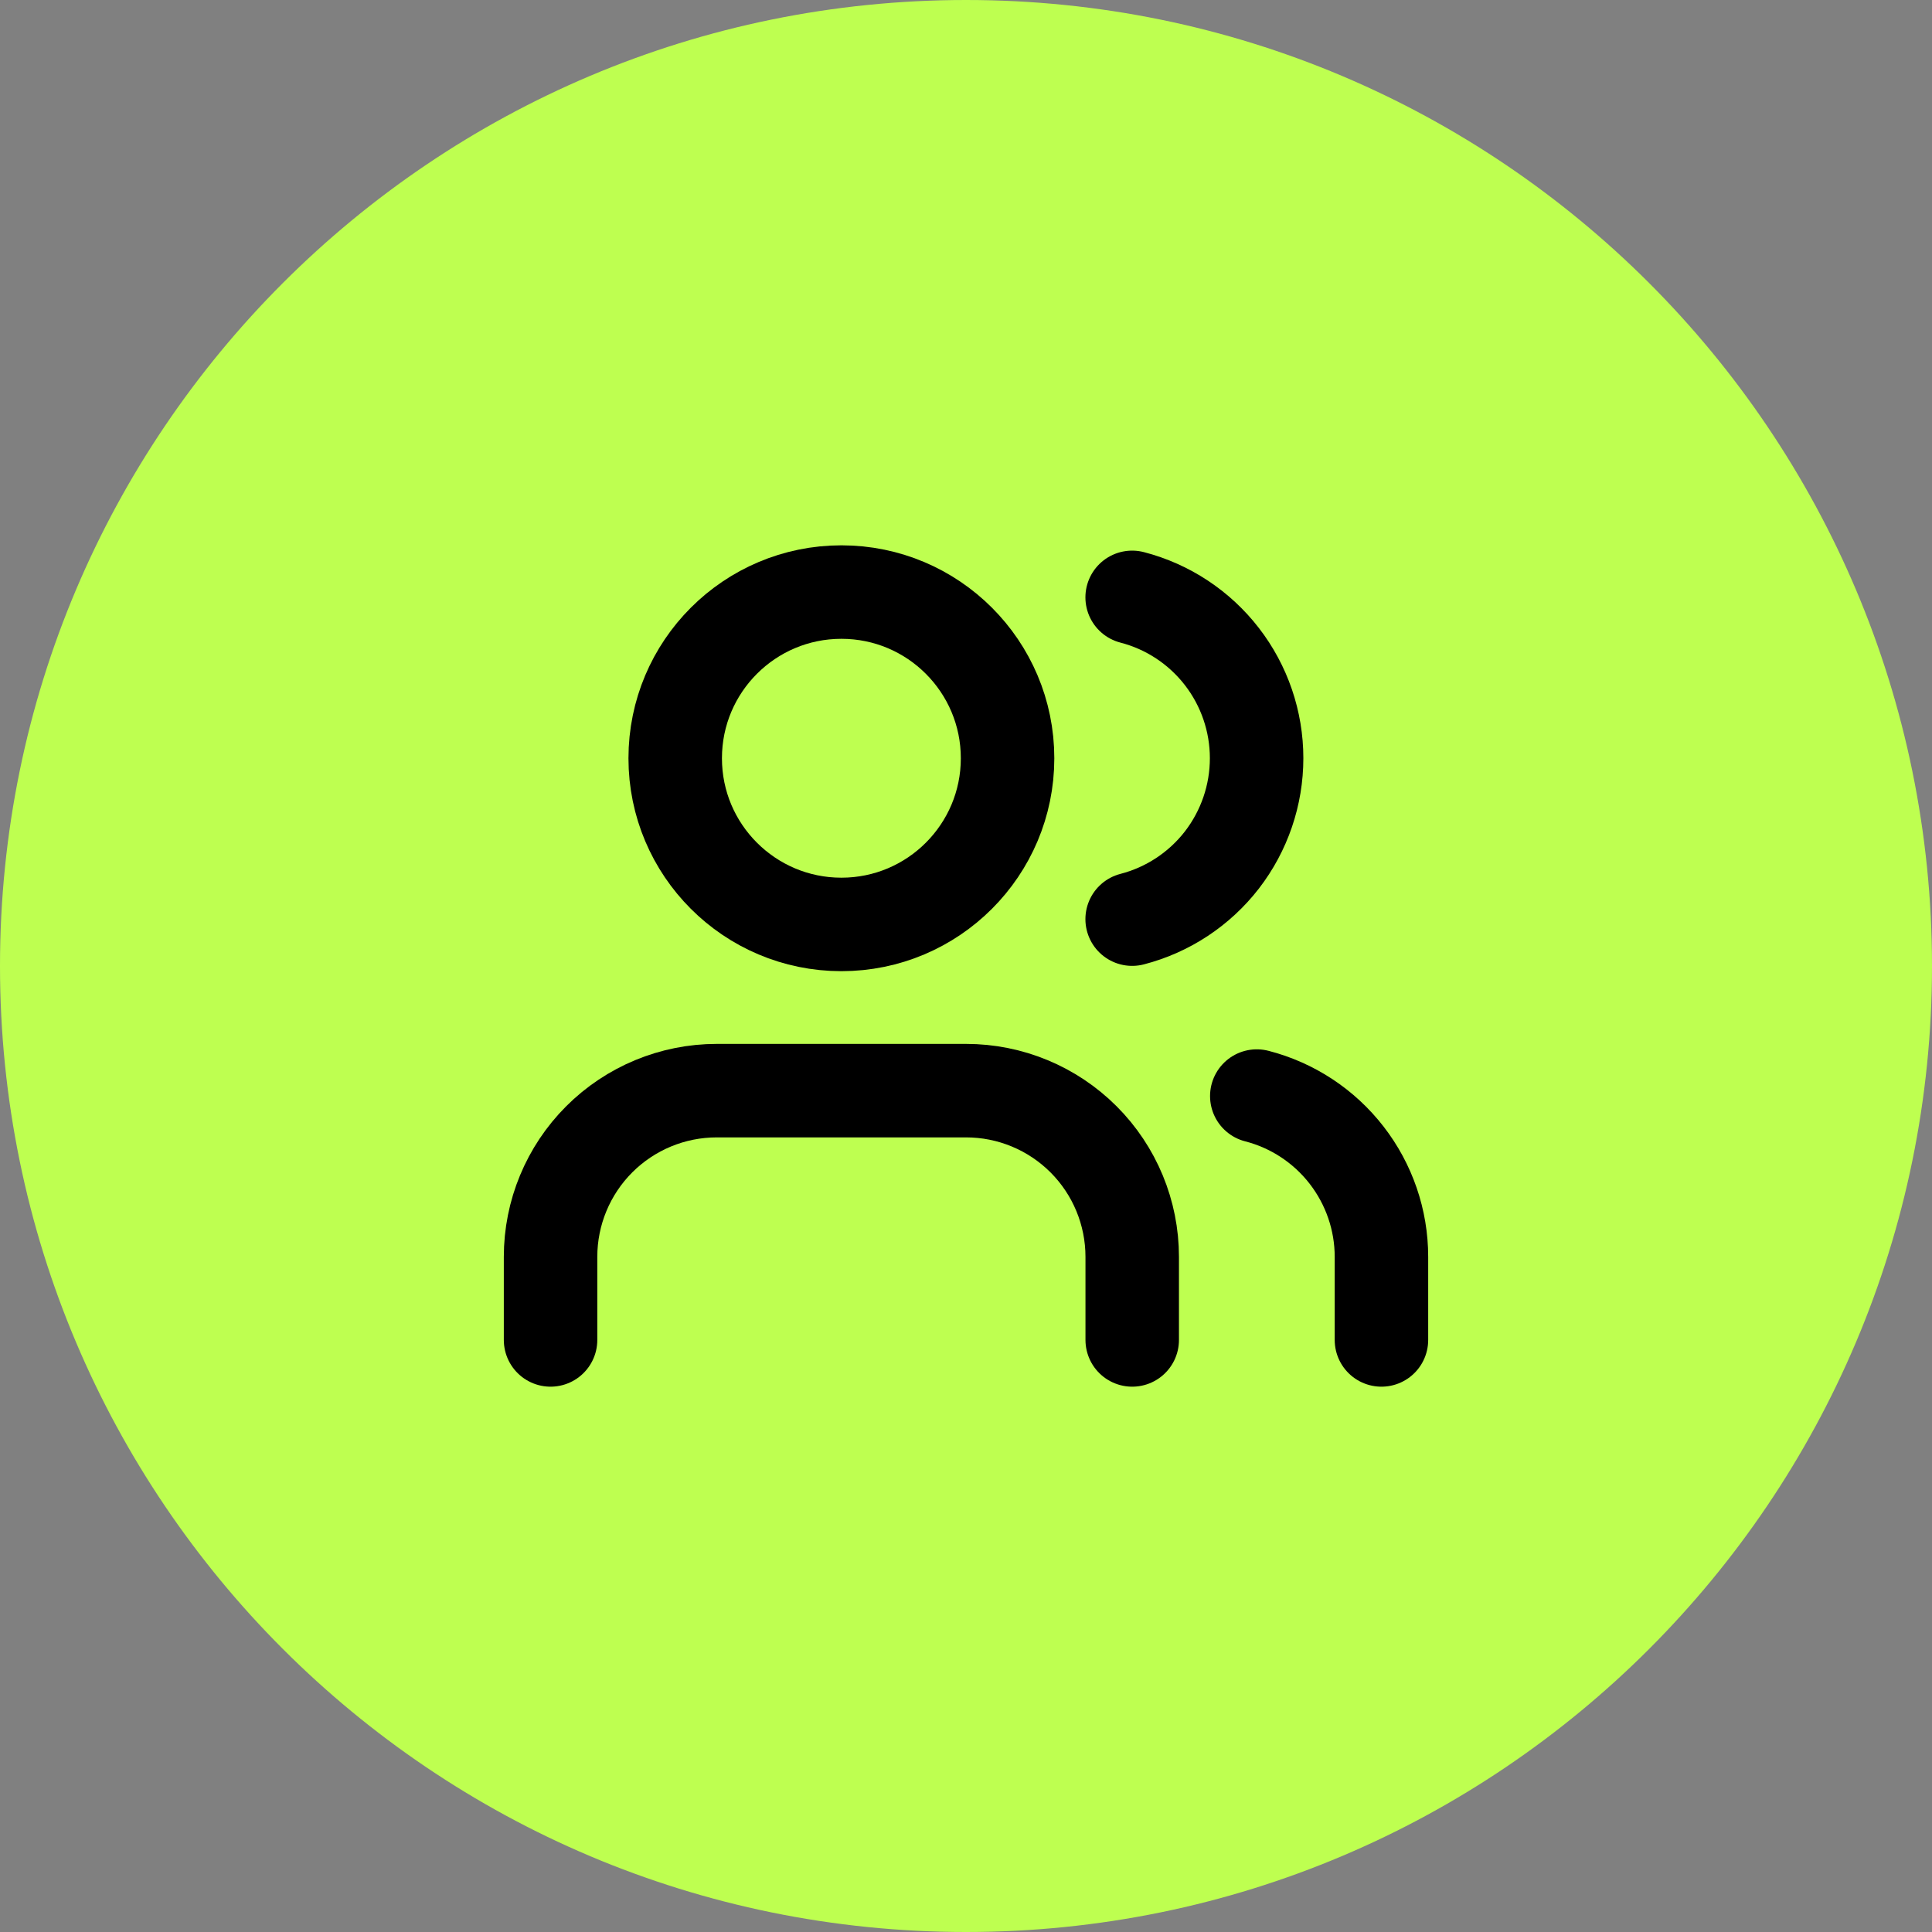 <svg width="31" height="31" viewBox="0 0 31 31" fill="none" xmlns="http://www.w3.org/2000/svg">
<rect x="0" y="0" width="31" height="31" fill="#808080" stroke="none"/>
<path d="M0 15.5C0 6.94 6.94 0 15.5 0C24.06 0 31 6.94 31 15.5C31 24.06 24.06 31 15.5 31C6.94 31 0 24.06 0 15.5Z" fill="#BEFF50"/>
<path d="M18.167 21.5V20.167C18.167 19.459 17.886 18.781 17.386 18.281C16.886 17.781 16.208 17.5 15.501 17.5H11.501C10.793 17.5 10.115 17.781 9.615 18.281C9.115 18.781 8.834 19.459 8.834 20.167V21.5" stroke="black" stroke-width="1.5" stroke-linecap="round" stroke-linejoin="round"/>
<path d="M18.166 9.585C18.738 9.733 19.244 10.067 19.606 10.535C19.967 11.002 20.163 11.576 20.163 12.166C20.163 12.757 19.967 13.331 19.606 13.799C19.244 14.266 18.738 14.6 18.166 14.748" stroke="black" stroke-width="1.5" stroke-linecap="round" stroke-linejoin="round"/>
<path d="M22.166 21.5V20.167C22.166 19.576 21.969 19.002 21.607 18.535C21.245 18.068 20.738 17.734 20.166 17.587" stroke="black" stroke-width="1.5" stroke-linecap="round" stroke-linejoin="round"/>
<path d="M13.501 14.833C14.973 14.833 16.167 13.639 16.167 12.167C16.167 10.694 14.973 9.5 13.501 9.5C12.028 9.5 10.834 10.694 10.834 12.167C10.834 13.639 12.028 14.833 13.501 14.833Z" stroke="black" stroke-width="1.5" stroke-linecap="round" stroke-linejoin="round"/>
</svg>
